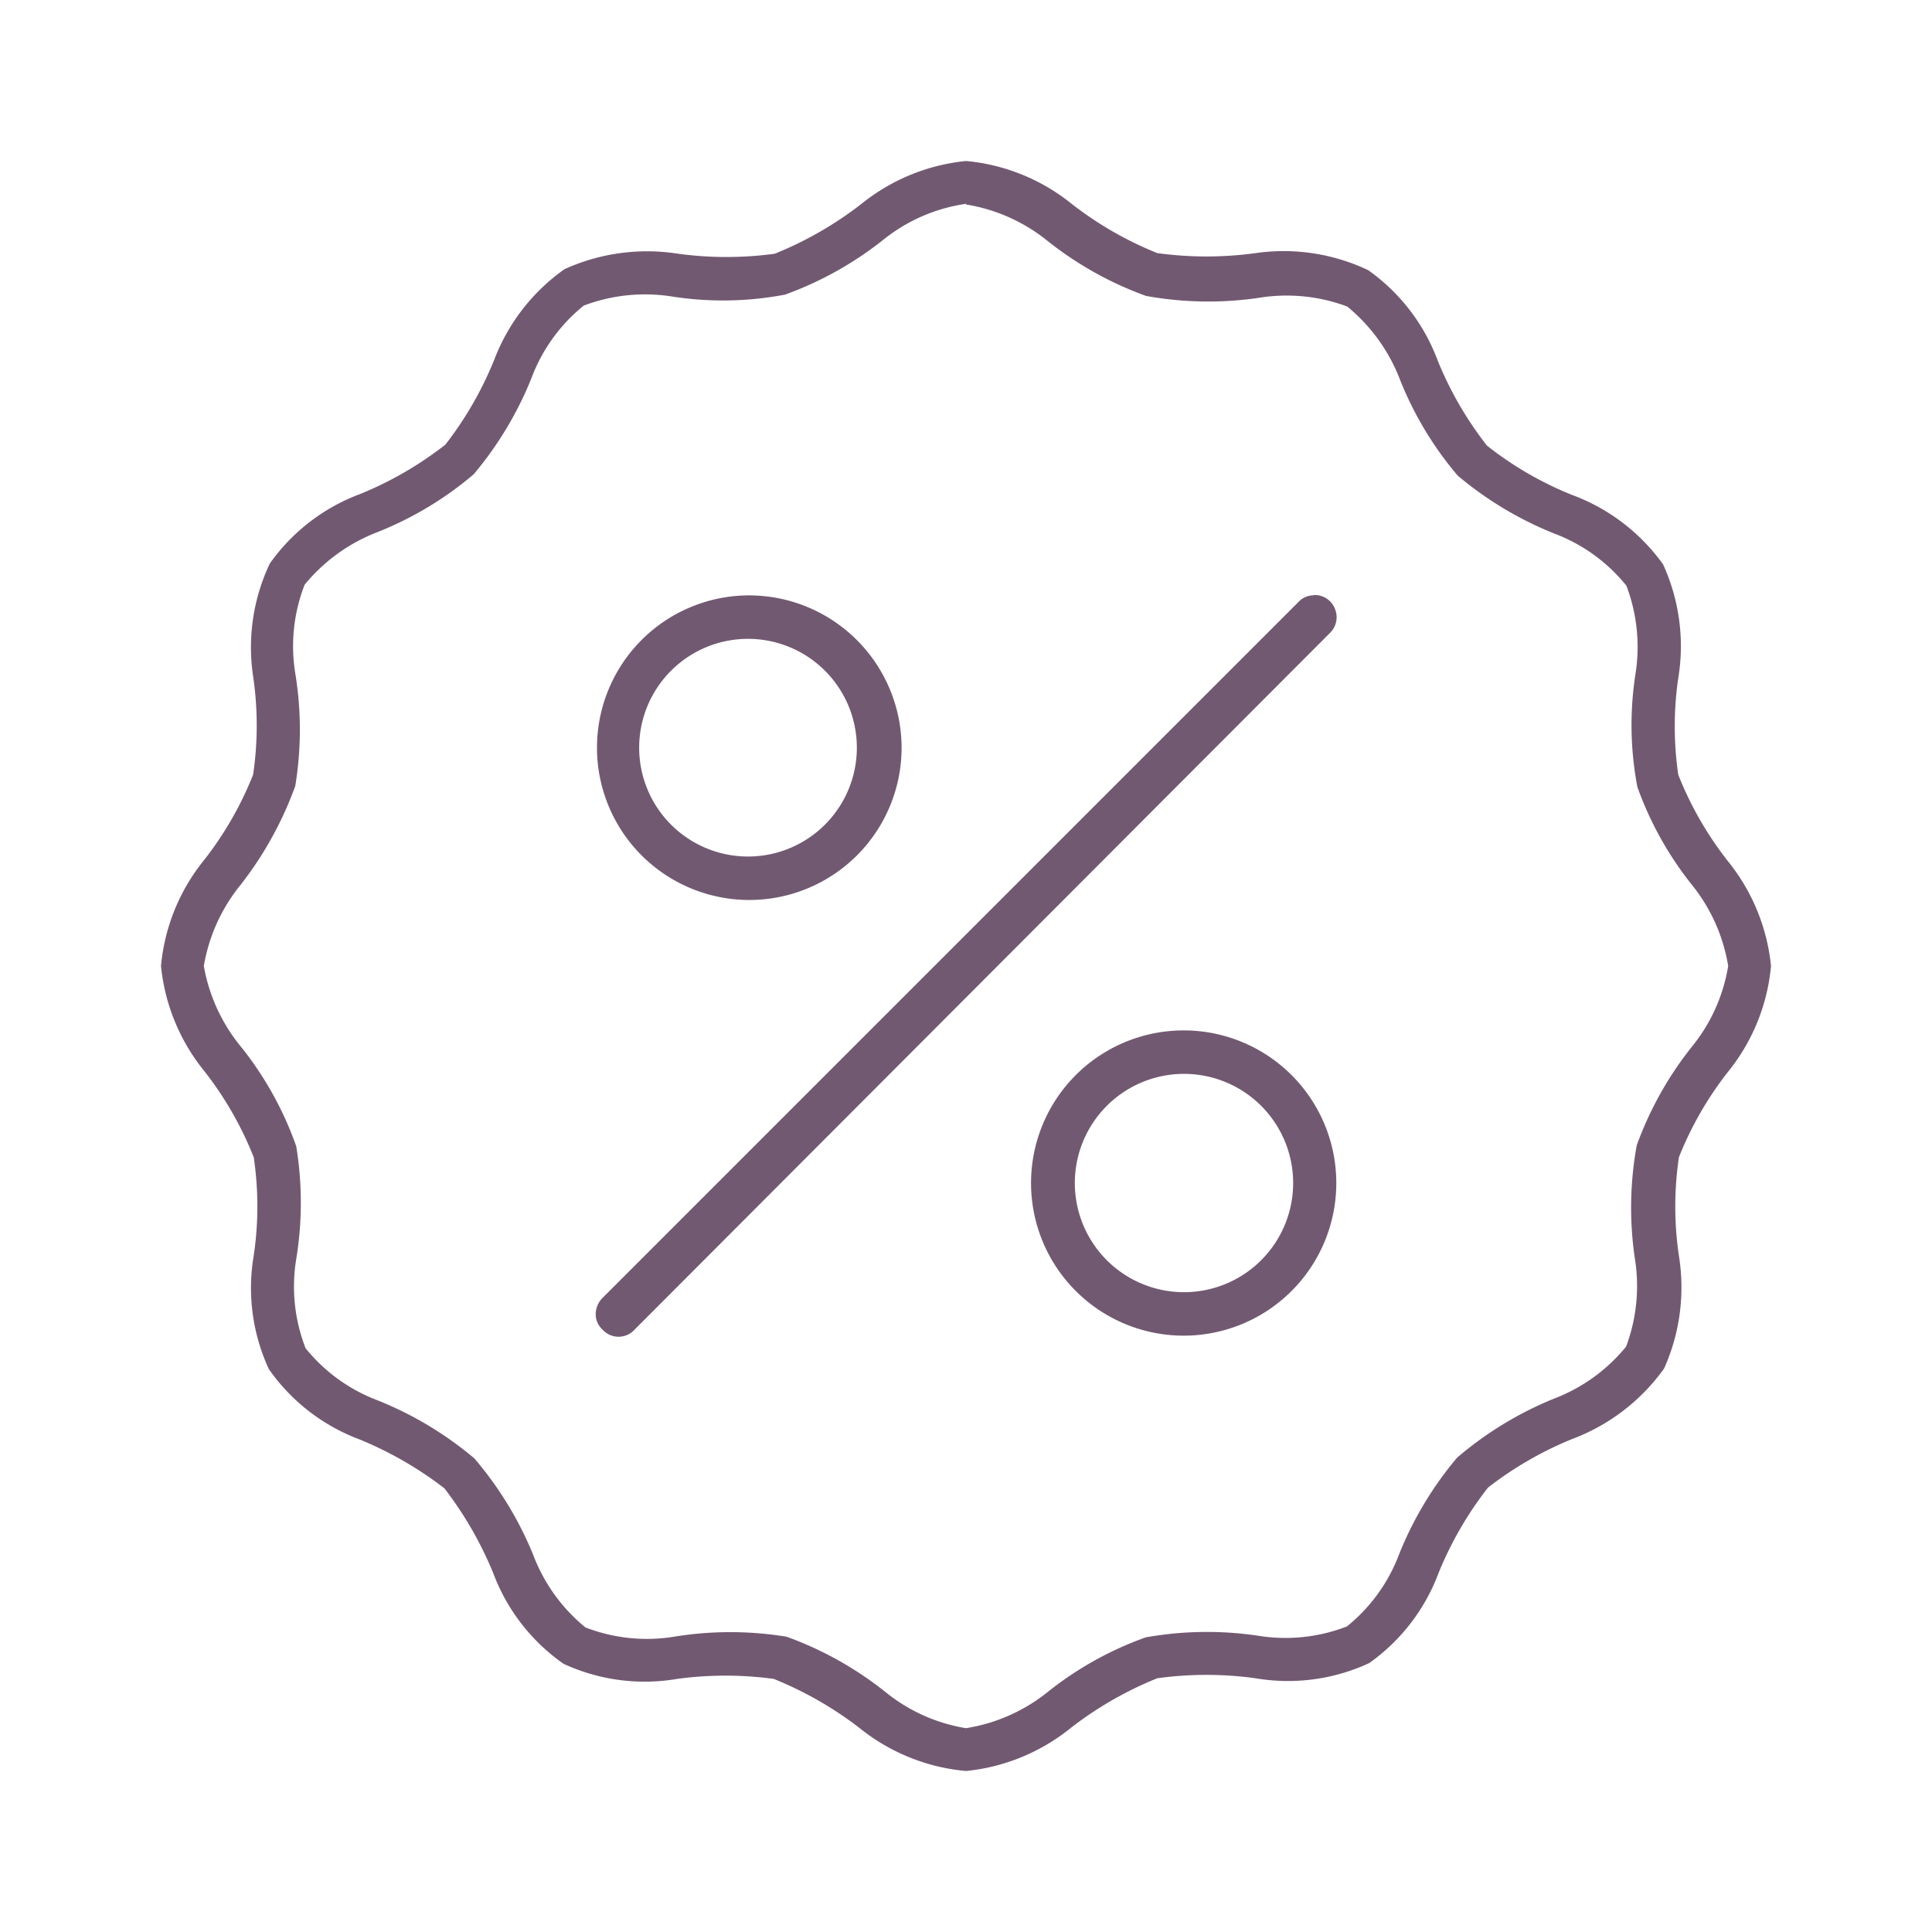 <?xml version="1.0" encoding="UTF-8"?> <svg xmlns="http://www.w3.org/2000/svg" id="Calque_1" data-name="Calque 1" viewBox="0 0 60 60"><defs><style>.cls-1{fill:#725972;}</style></defs><path class="cls-1" d="M30,5a6.14,6.14,0,0,0-3.27,1.35,11.26,11.26,0,0,1-2.67,1.53,11.13,11.13,0,0,1-3,0,6.2,6.2,0,0,0-3.53.48,6.1,6.1,0,0,0-2.18,2.81,11,11,0,0,1-1.52,2.64,11.08,11.08,0,0,1-2.64,1.53,6,6,0,0,0-2.81,2.16A6.07,6.07,0,0,0,7.86,21a10.46,10.46,0,0,1,0,3.06,10.69,10.69,0,0,1-1.53,2.66A6.1,6.1,0,0,0,5,30a6.14,6.14,0,0,0,1.35,3.27,10.75,10.75,0,0,1,1.53,2.67,10.39,10.39,0,0,1,0,3.05,6,6,0,0,0,.47,3.53,6,6,0,0,0,2.81,2.18,11.39,11.39,0,0,1,2.64,1.52,11.39,11.39,0,0,1,1.52,2.64,6,6,0,0,0,2.18,2.81,6,6,0,0,0,3.53.47,11.13,11.13,0,0,1,3,0,11.26,11.26,0,0,1,2.67,1.53A6.14,6.14,0,0,0,30,55a6.14,6.14,0,0,0,3.27-1.35,11.26,11.26,0,0,1,2.67-1.53,11.13,11.13,0,0,1,3.05,0,6,6,0,0,0,3.53-.47,6,6,0,0,0,2.16-2.81,11.08,11.08,0,0,1,1.53-2.64,11,11,0,0,1,2.64-1.52,6.16,6.16,0,0,0,2.83-2.18A6.15,6.15,0,0,0,52.14,39a10.46,10.46,0,0,1,0-3.06,10.69,10.69,0,0,1,1.53-2.66A6.1,6.1,0,0,0,55,30a6.14,6.14,0,0,0-1.35-3.27,10.75,10.75,0,0,1-1.53-2.67,10.39,10.39,0,0,1,0-3,6.11,6.11,0,0,0-.47-3.53,6.05,6.05,0,0,0-2.83-2.16,10.7,10.7,0,0,1-2.64-1.53,11,11,0,0,1-1.53-2.64,6,6,0,0,0-2.16-2.81A6.12,6.12,0,0,0,39,7.86a11.2,11.2,0,0,1-3.06,0,11,11,0,0,1-2.66-1.53A6.1,6.1,0,0,0,30,5Zm0,1.35a5.39,5.39,0,0,1,2.53,1.13,10.83,10.83,0,0,0,3.06,1.71,10.82,10.82,0,0,0,3.5.06,5.36,5.36,0,0,1,2.75.27,5.45,5.45,0,0,1,1.63,2.25,10.68,10.68,0,0,0,1.8,3,11,11,0,0,0,3,1.8,5.25,5.25,0,0,1,2.24,1.62,5.38,5.38,0,0,1,.28,2.75,10.28,10.28,0,0,0,.06,3.5,10.59,10.59,0,0,0,1.71,3.06A5.39,5.39,0,0,1,53.67,30a5.32,5.32,0,0,1-1.13,2.51,10.83,10.83,0,0,0-1.71,3.06,10.82,10.82,0,0,0-.06,3.5,5.37,5.37,0,0,1-.27,2.75,5.34,5.34,0,0,1-2.25,1.62,11,11,0,0,0-3,1.83,11,11,0,0,0-1.8,3,5.25,5.25,0,0,1-1.62,2.24,5.27,5.27,0,0,1-2.75.29,10.82,10.82,0,0,0-3.5.05,10.59,10.59,0,0,0-3.06,1.71A5.39,5.39,0,0,1,30,53.67a5.32,5.32,0,0,1-2.51-1.13,10.83,10.83,0,0,0-3.06-1.71,10.82,10.82,0,0,0-3.5,0,5.28,5.28,0,0,1-2.75-.29,5.34,5.34,0,0,1-1.62-2.25,11,11,0,0,0-1.83-3,11,11,0,0,0-3-1.8,5.25,5.25,0,0,1-2.24-1.62A5.27,5.27,0,0,1,9.2,39.1a10.82,10.82,0,0,0,0-3.5,10.53,10.53,0,0,0-1.69-3.06A5.42,5.42,0,0,1,6.33,30a5.42,5.42,0,0,1,1.15-2.53,11.16,11.16,0,0,0,1.69-3.06,10.82,10.82,0,0,0,0-3.5,5.26,5.26,0,0,1,.29-2.75,5.45,5.45,0,0,1,2.25-1.63,10.68,10.68,0,0,0,3-1.8,11,11,0,0,0,1.8-3,5.25,5.25,0,0,1,1.62-2.24,5.38,5.38,0,0,1,2.75-.28,10.28,10.28,0,0,0,3.5-.06,10.83,10.83,0,0,0,3.06-1.71A5.29,5.29,0,0,1,30,6.33ZM40.79,18.49h0a.63.63,0,0,0-.46.2L18.69,40.33a.73.73,0,0,0-.19.49.64.64,0,0,0,.21.47.67.67,0,0,0,1,0h0L41.31,19.65a.68.68,0,0,0,.14-.76.67.67,0,0,0-.66-.41Zm-17.55,0A4.73,4.73,0,1,0,28,23.22a4.74,4.74,0,0,0-4.73-4.73Zm0,1.35a3.38,3.38,0,1,1-3.39,3.38,3.38,3.38,0,0,1,3.39-3.38h0ZM36.76,32a4.74,4.74,0,1,0,4.74,4.73h0A4.74,4.74,0,0,0,36.76,32Zm0,1.35a3.39,3.39,0,1,1-3.38,3.38,3.39,3.39,0,0,1,3.38-3.38Z"></path></svg> 